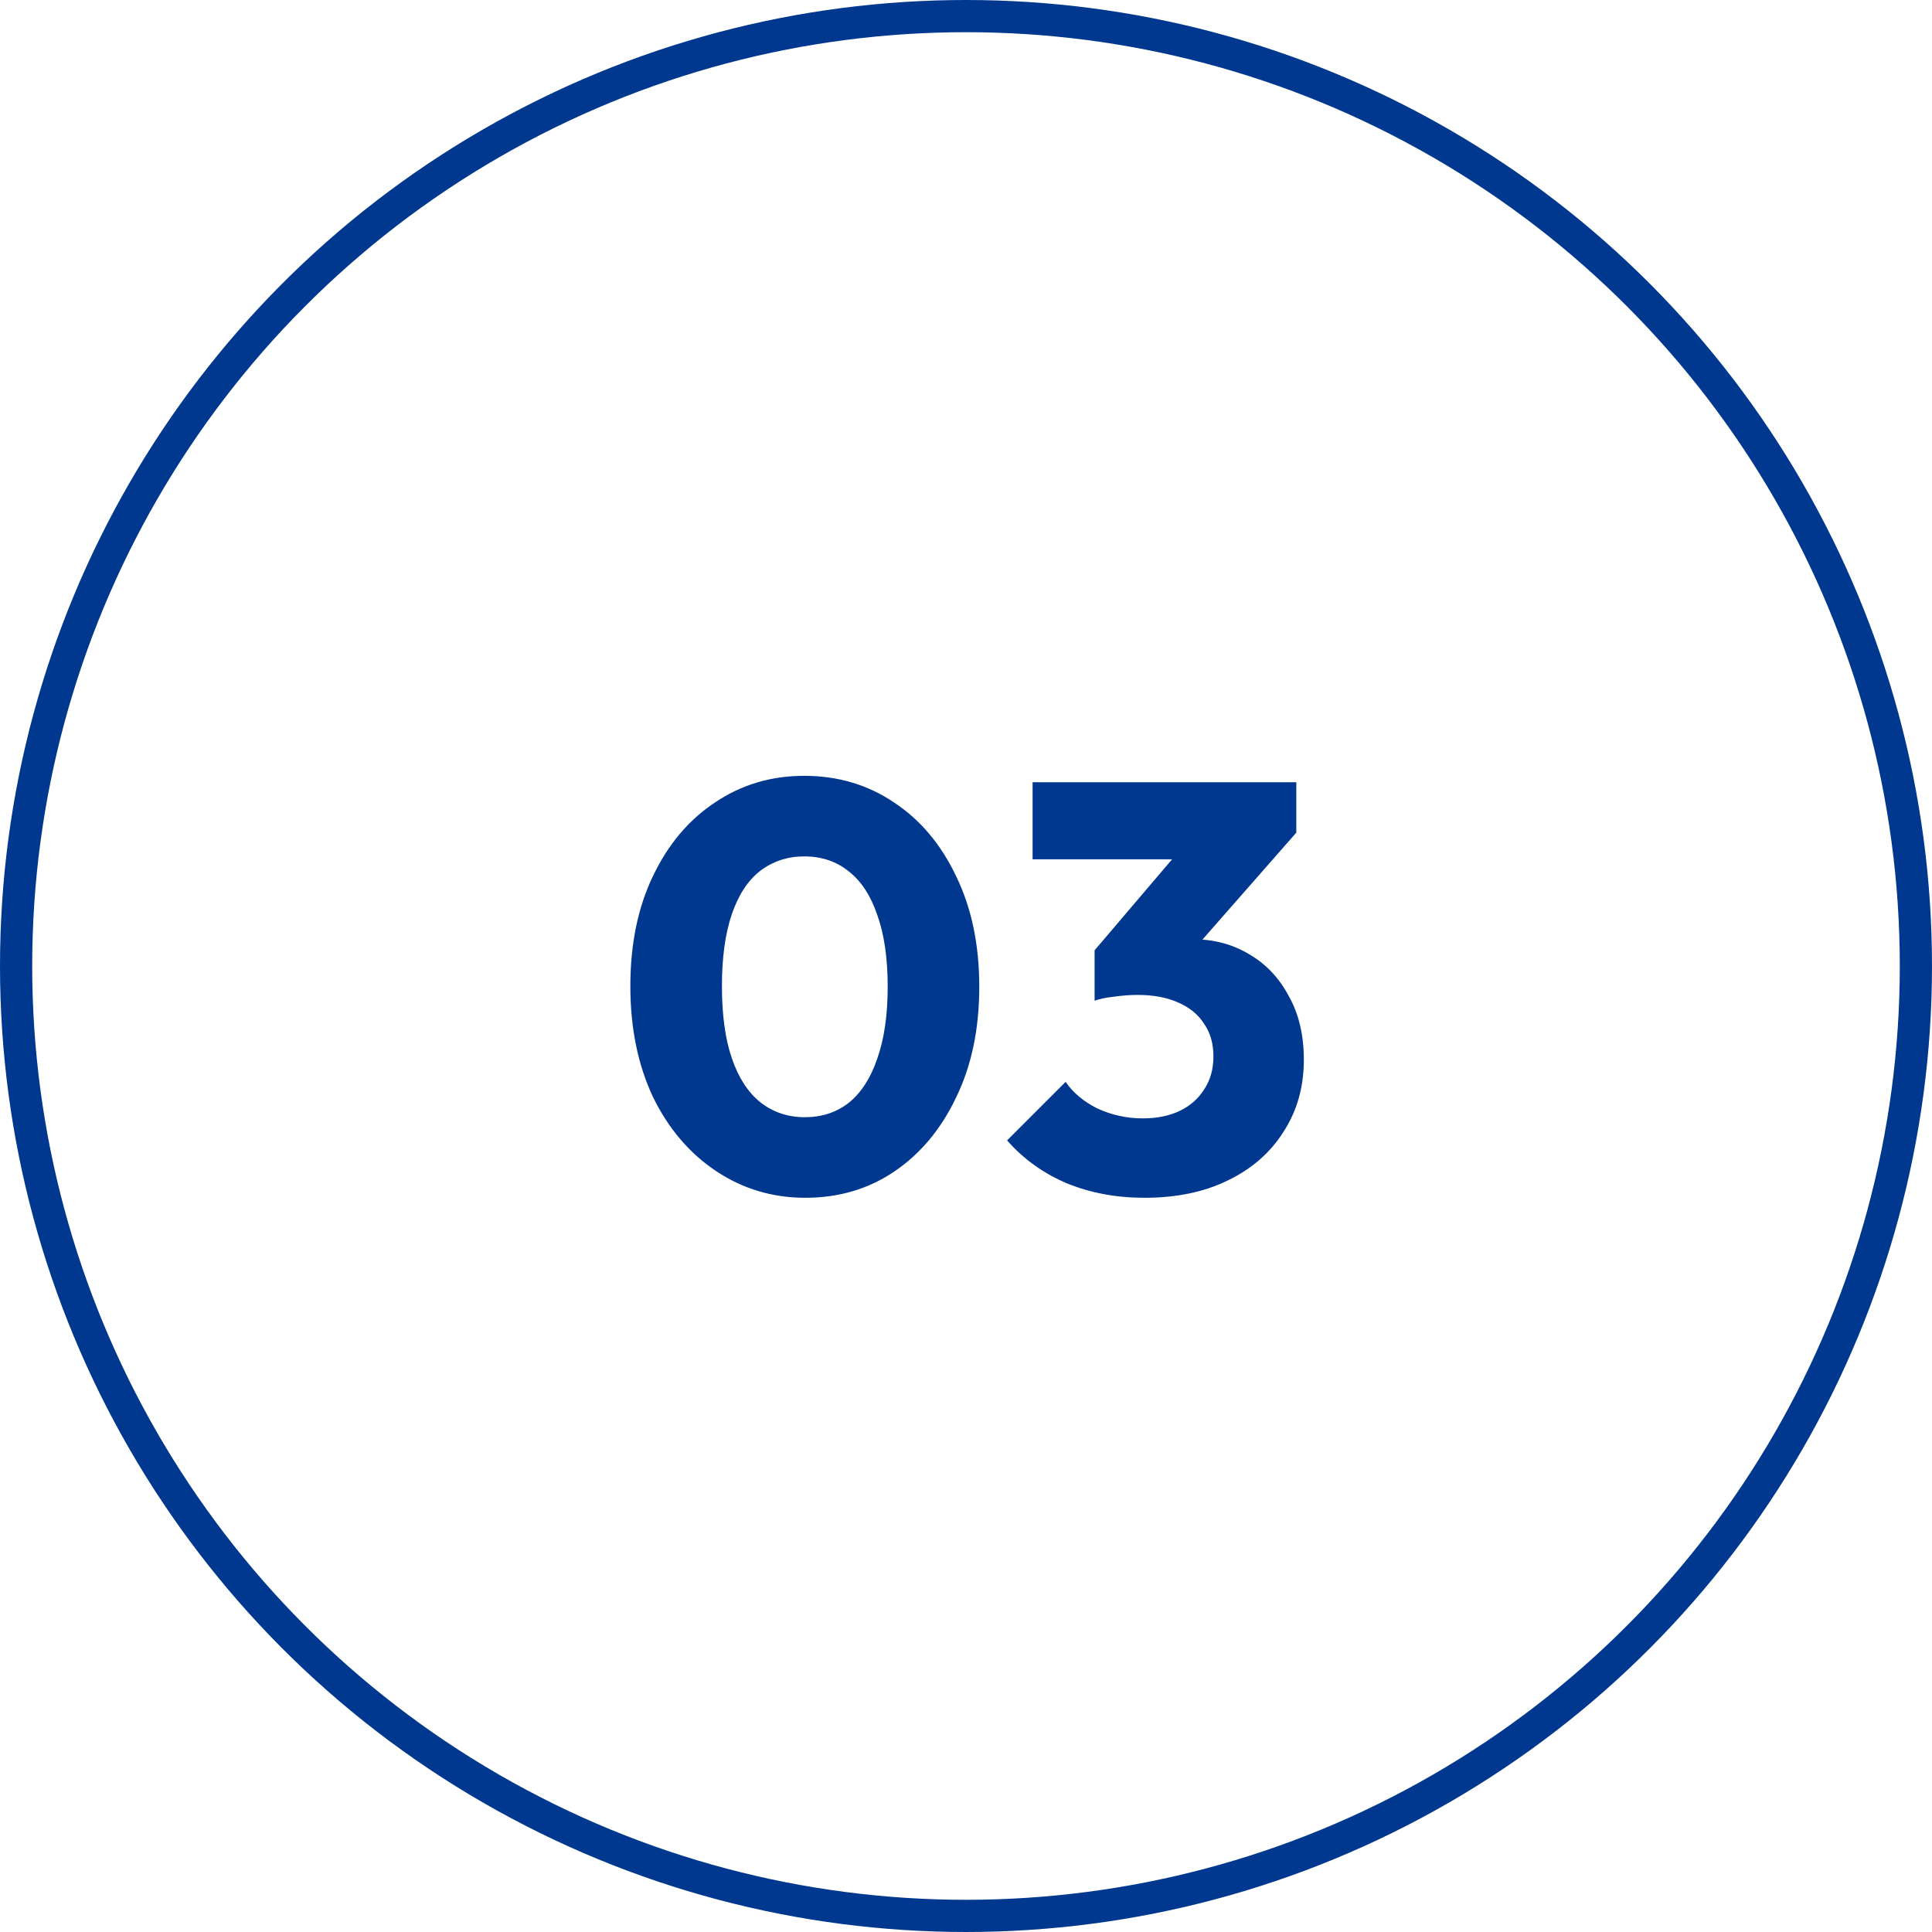 <svg width="60" height="60" viewBox="0 0 60 60" fill="none" xmlns="http://www.w3.org/2000/svg">
<path d="M25.012 37.198C23.992 37.198 23.068 36.922 22.24 36.37C21.412 35.818 20.758 35.05 20.278 34.066C19.81 33.07 19.576 31.924 19.576 30.628C19.576 29.32 19.81 28.18 20.278 27.208C20.746 26.224 21.388 25.462 22.204 24.922C23.02 24.37 23.944 24.094 24.976 24.094C26.02 24.094 26.95 24.37 27.766 24.922C28.582 25.462 29.224 26.224 29.692 27.208C30.172 28.192 30.412 29.338 30.412 30.646C30.412 31.954 30.172 33.1 29.692 34.084C29.224 35.068 28.582 35.836 27.766 36.388C26.962 36.928 26.044 37.198 25.012 37.198ZM24.994 34.696C25.522 34.696 25.978 34.546 26.362 34.246C26.746 33.934 27.04 33.478 27.244 32.878C27.46 32.266 27.568 31.522 27.568 30.646C27.568 29.758 27.46 29.014 27.244 28.414C27.04 27.814 26.746 27.364 26.362 27.064C25.978 26.752 25.516 26.596 24.976 26.596C24.46 26.596 24.004 26.746 23.608 27.046C23.224 27.346 22.93 27.796 22.726 28.396C22.522 28.996 22.42 29.74 22.42 30.628C22.42 31.516 22.522 32.26 22.726 32.86C22.93 33.46 23.224 33.916 23.608 34.228C24.004 34.54 24.466 34.696 24.994 34.696ZM35.542 37.198C34.666 37.198 33.862 37.048 33.13 36.748C32.398 36.436 31.78 35.992 31.276 35.416L33.094 33.598C33.322 33.934 33.652 34.21 34.084 34.426C34.528 34.63 34.996 34.732 35.488 34.732C35.932 34.732 36.316 34.654 36.64 34.498C36.964 34.342 37.216 34.12 37.396 33.832C37.588 33.544 37.684 33.202 37.684 32.806C37.684 32.41 37.588 32.074 37.396 31.798C37.216 31.51 36.946 31.288 36.586 31.132C36.238 30.976 35.818 30.898 35.326 30.898C35.098 30.898 34.858 30.916 34.606 30.952C34.366 30.976 34.162 31.018 33.994 31.078L35.236 29.512C35.572 29.416 35.89 29.338 36.19 29.278C36.502 29.206 36.79 29.17 37.054 29.17C37.702 29.17 38.284 29.326 38.8 29.638C39.316 29.938 39.724 30.37 40.024 30.934C40.336 31.486 40.492 32.146 40.492 32.914C40.492 33.754 40.282 34.498 39.862 35.146C39.454 35.794 38.878 36.298 38.134 36.658C37.402 37.018 36.538 37.198 35.542 37.198ZM33.994 31.078V29.512L37.09 25.876L40.258 25.858L37.036 29.53L33.994 31.078ZM32.068 26.686V24.292H40.258V25.858L38.044 26.686H32.068Z" fill="#003890"/>
<circle cx="30" cy="30" r="29.5" stroke="#003890"/>
</svg>
